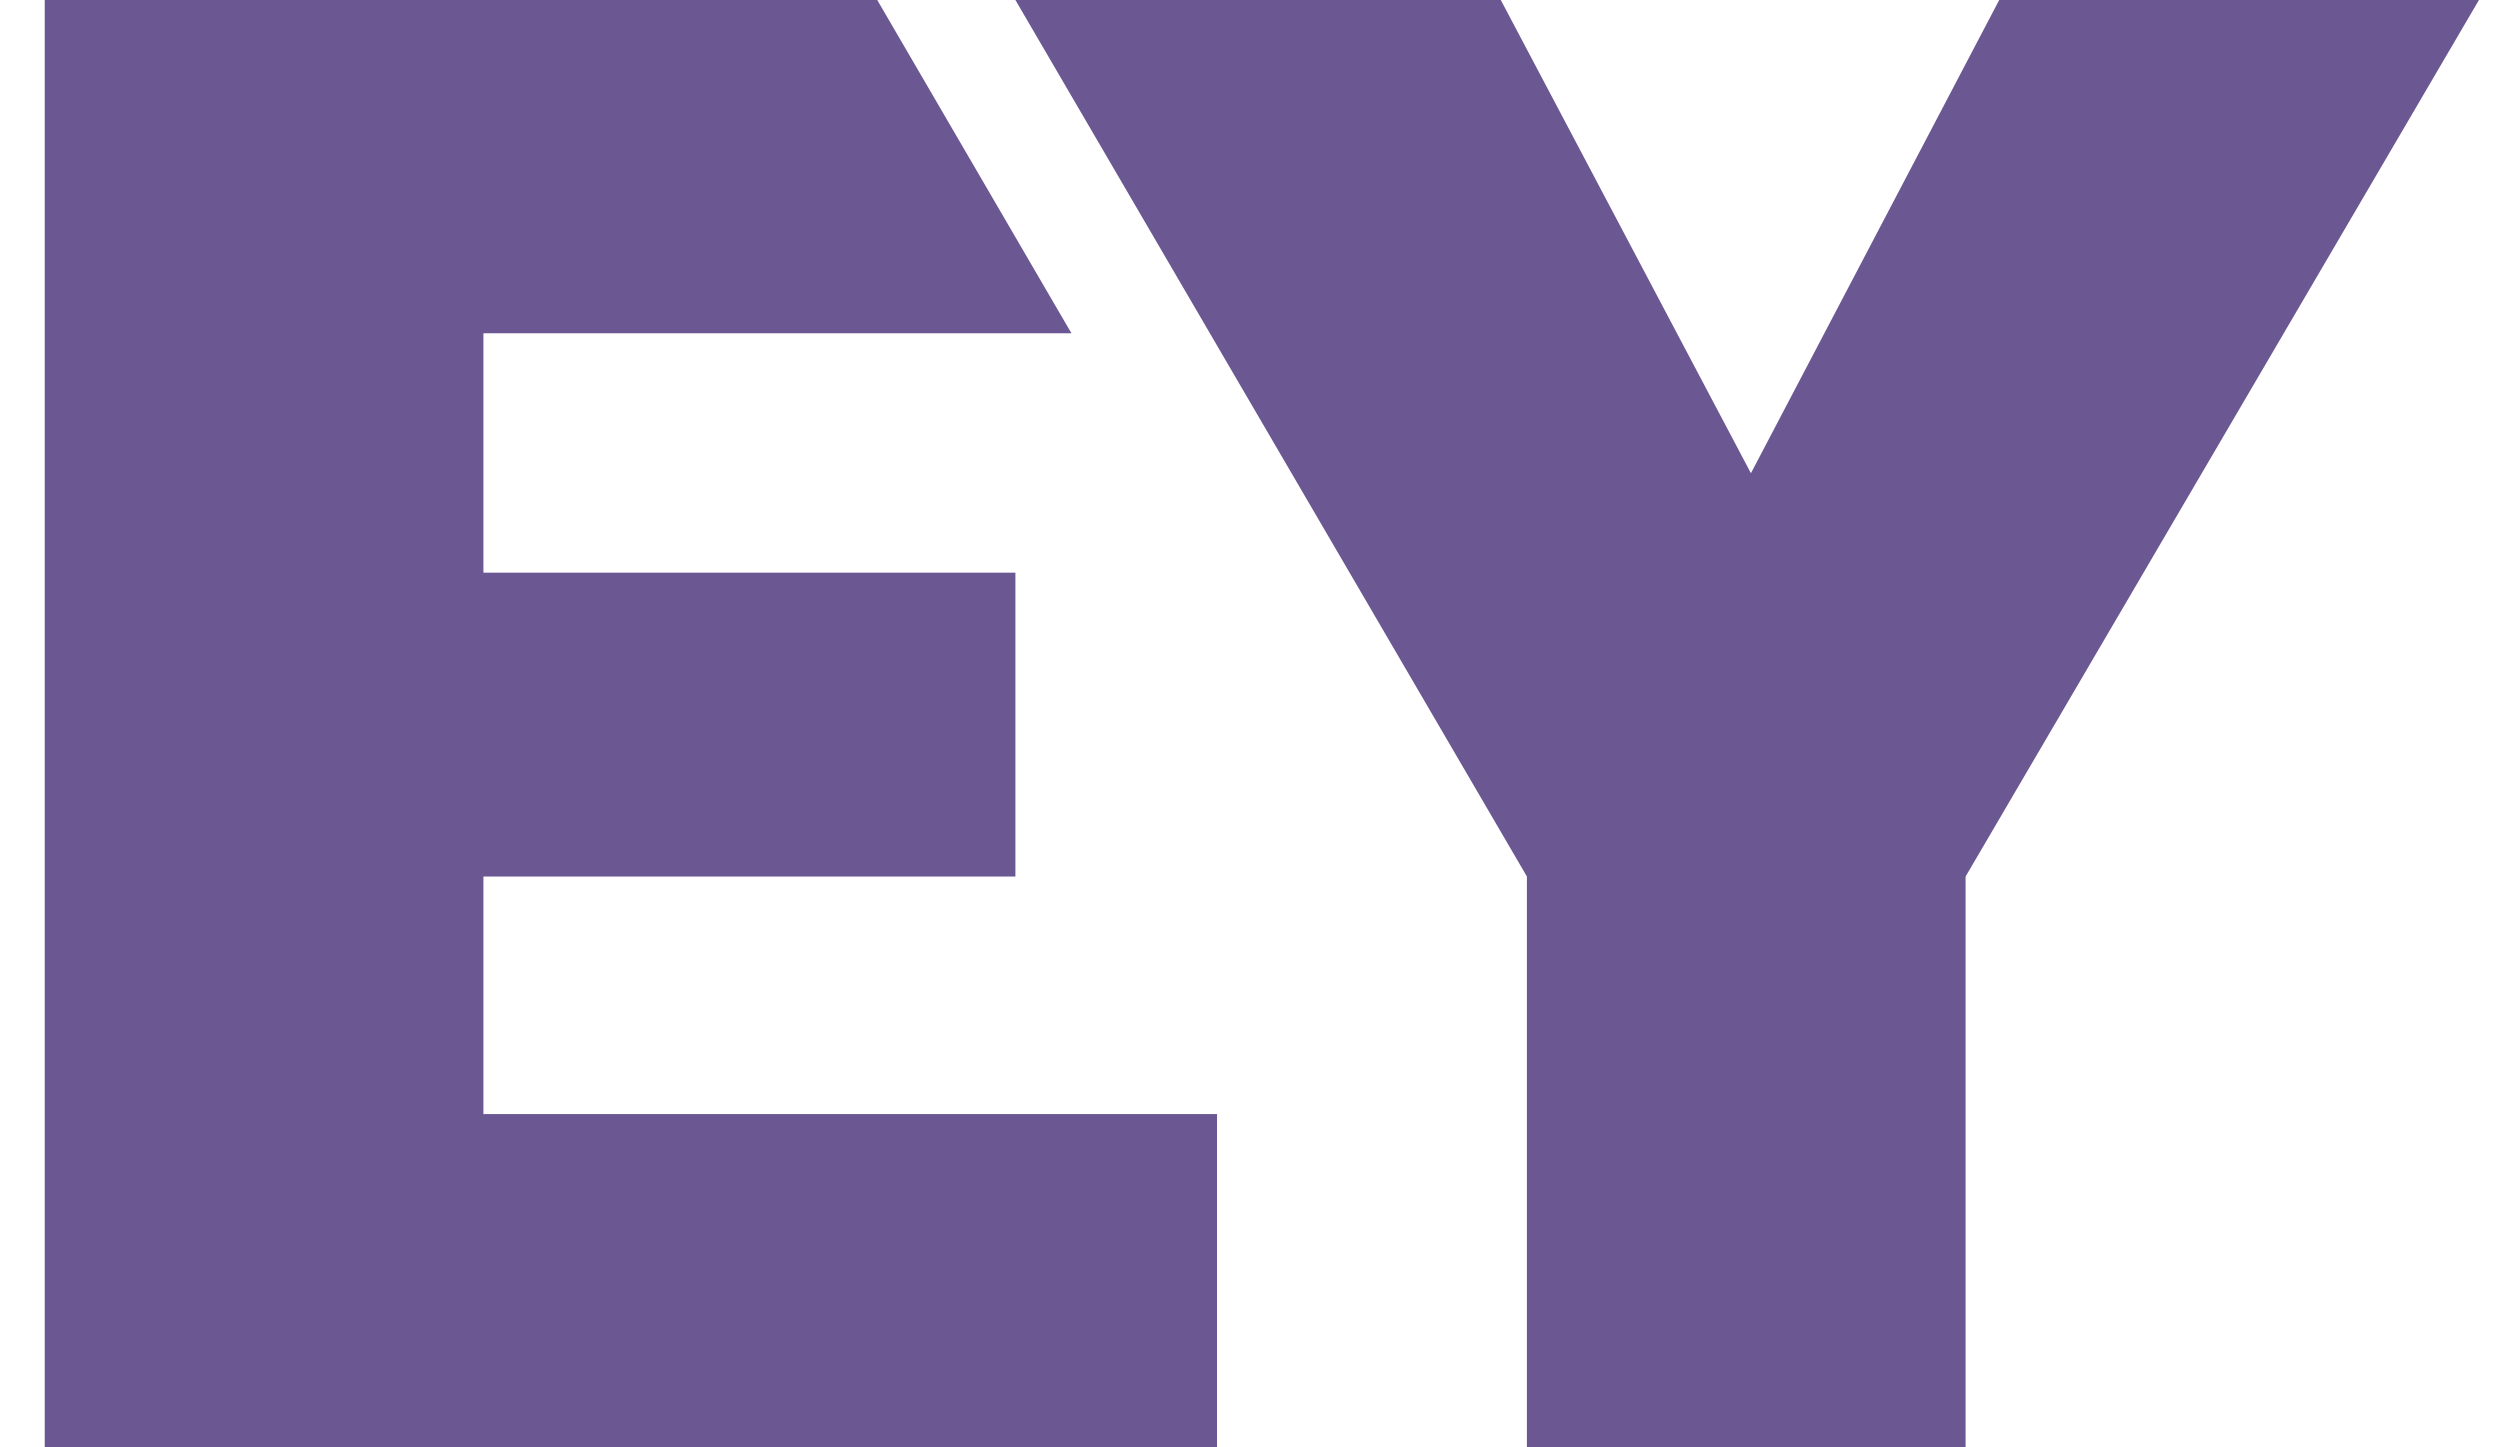 <svg xmlns="http://www.w3.org/2000/svg" fill="none" viewBox="0 0 38 22"><path fill="#6B5792" d="M7.348 13.323h8.086V8.705H7.348V5.066h8.938L13.334 0H.68v22h17.819v-5.066H7.348v-3.61ZM30.388 0l-3.774 7.193L22.812 0h-7.378l7.775 13.323V22h6.668v-8.677L37.68 0h-7.293Z"/></svg>